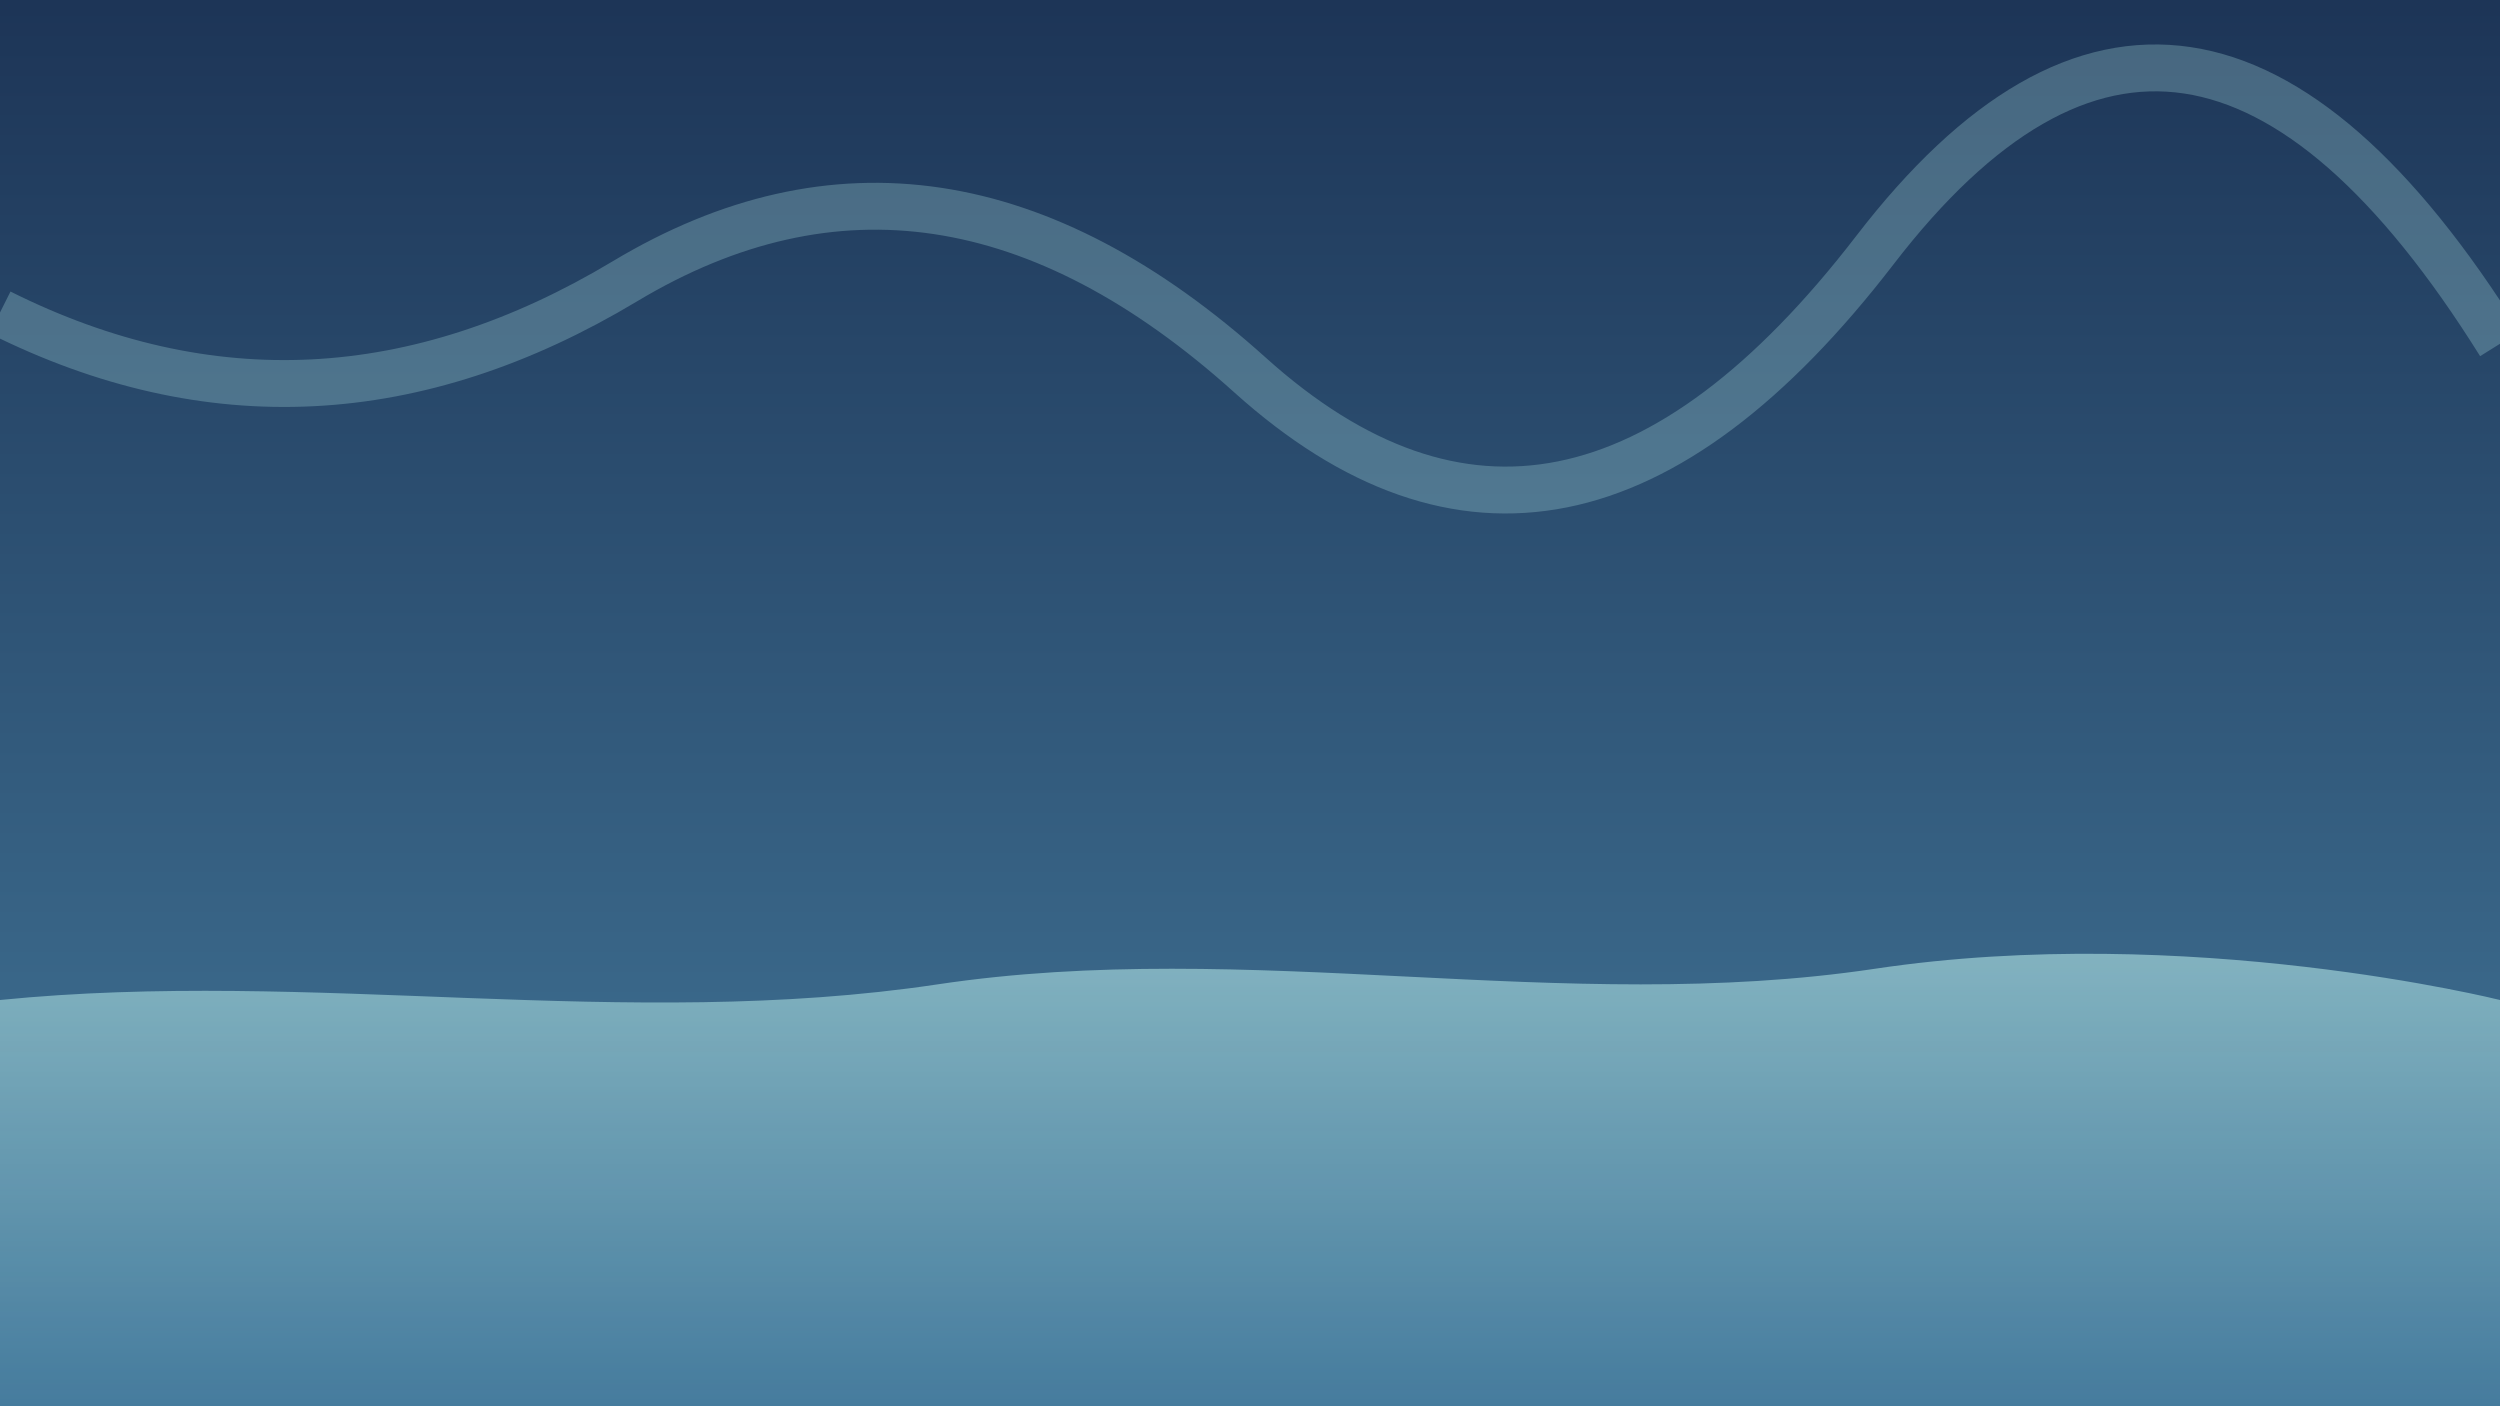 <svg width="800" height="450" viewBox="0 0 800 450" xmlns="http://www.w3.org/2000/svg">
  <defs>
    <linearGradient id="skyGradient" x1="0%" y1="0%" x2="0%" y2="100%">
      <stop offset="0%" stop-color="#1d3557" />
      <stop offset="100%" stop-color="#457b9d" />
    </linearGradient>
    <linearGradient id="lakeGradient" x1="0%" y1="0%" x2="0%" y2="100%">
      <stop offset="0%" stop-color="#a8dadc" />
      <stop offset="100%" stop-color="#457b9d" />
    </linearGradient>
  </defs>

  <!-- Background -->
  <rect width="800" height="450" fill="url(#skyGradient)" />

  <!-- Northern Lights with animation -->
  <path id="aurora" d="M0,100 Q100,150 200,90 T400,120 T600,80 T800,110"
        stroke="#a8dadc" stroke-width="15" fill="none" opacity="0.3">
    <animate attributeName="opacity"
             values="0.2;0.5;0.2"
             dur="5s"
             repeatCount="indefinite" />
  </path>

  <!-- Lake with animated ripples -->
  <path id="lake"
        d="M0,320 C100,310 200,330 300,315 C400,300 500,325 600,310 C700,295 800,320 800,320 L800,450 L0,450 Z"
        fill="url(#lakeGradient)" opacity="0.7">
    <animate attributeName="d"
             values="
              M0,320 C100,310 200,330 300,315 C400,300 500,325 600,310 C700,295 800,320 800,320 L800,450 L0,450 Z;
              M0,320 C100,315 200,325 300,320 C400,310 500,315 600,320 C700,305 800,320 800,320 L800,450 L0,450 Z;
              M0,320 C100,310 200,330 300,315 C400,300 500,325 600,310 C700,295 800,320 800,320 L800,450 L0,450 Z"
             dur="10s"
             repeatCount="indefinite" />
  </path>
</svg>
